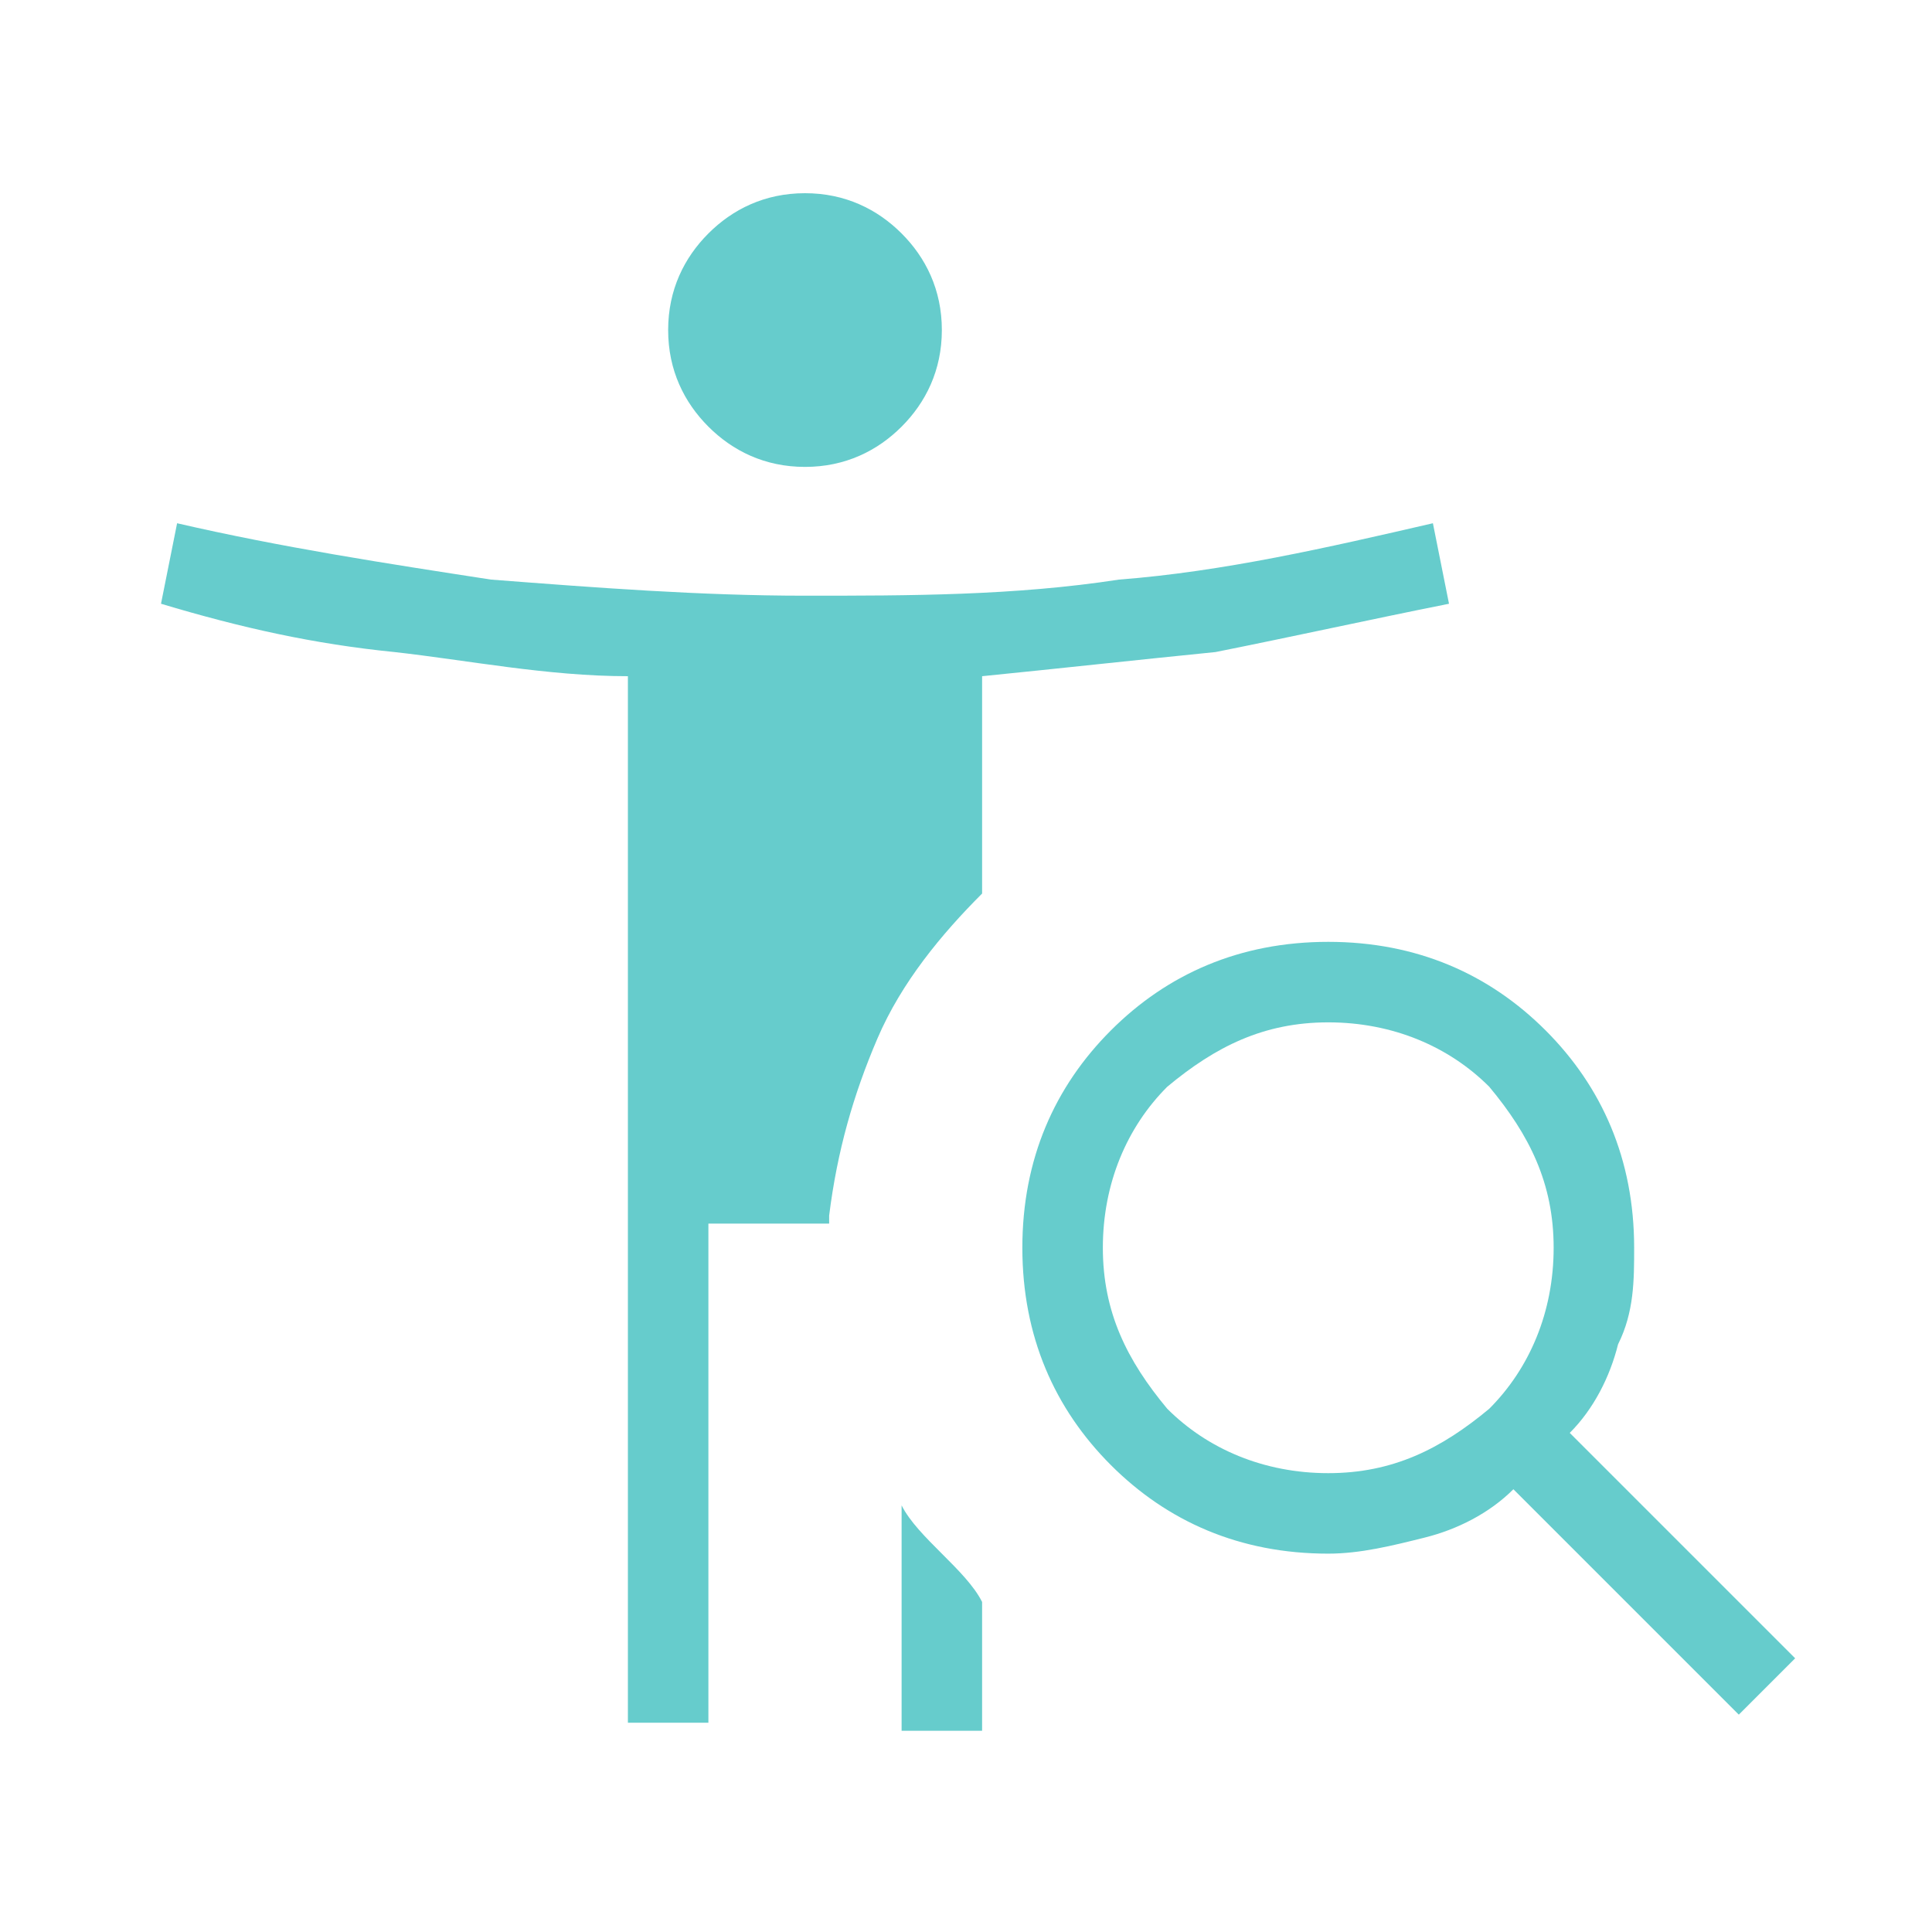 <?xml version="1.0" encoding="UTF-8"?>
<svg xmlns="http://www.w3.org/2000/svg" version="1.1" viewBox="0 0 24 24">
  <defs>
    <style>
      .cls-1 {
        fill: #6cc;
      }
    </style>
  </defs>
  <!-- Generator: Adobe Illustrator 28.7.0, SVG Export Plug-In . SVG Version: 1.2.0 Build 136)  -->
  <g>
    <g id="Layer_1">
      <path class="cls-1" d="M10,5.8c-.5,0-.9-.2-1.2-.5-.3-.3-.5-.7-.5-1.2s.2-.9.5-1.2c.3-.3.7-.5,1.2-.5s.9.2,1.2.5c.3.3.5.7.5,1.2,0,.5-.2.9-.5,1.2-.3.3-.7.5-1.2.5ZM16.5,18.3c.8,0,1.4-.3,2-.8.5-.5.8-1.2.8-2s-.3-1.4-.8-2c-.5-.5-1.2-.8-2-.8-.8,0-1.4.3-2,.8-.5.5-.8,1.2-.8,2s.3,1.4.8,2c.5.5,1.2.8,2,.8ZM21.6,21.3l-2.8-2.8c-.3.3-.7.5-1.1.6-.4.1-.8.2-1.2.2-1.1,0-2-.4-2.7-1.1-.7-.7-1.1-1.6-1.1-2.7s.4-2,1.1-2.7c.7-.7,1.6-1.1,2.7-1.1,1.1,0,2,.4,2.7,1.1.7.7,1.1,1.6,1.1,2.7,0,.4,0,.8-.2,1.2-.1.4-.3.8-.6,1.1l2.8,2.8-.7.7ZM11.2,21.5v-2.8c.1.2.3.4.5.6.2.2.4.4.5.6v1.6h-1ZM7.8,21.5v-13.1c-1,0-2-.2-2.9-.3-1-.1-1.9-.3-2.9-.6l.2-1c1.3.3,2.6.5,3.9.7,1.3.1,2.6.2,3.9.2s2.6,0,3.9-.2c1.3-.1,2.6-.4,3.9-.7l.2,1c-1,.2-1.9.4-2.9.6-1,.1-1.9.2-2.9.3v2.7c-.5.5-1,1.1-1.3,1.8-.3.7-.5,1.4-.6,2.2h0c0,0,0,0,0,.1h-1.5v6.2h-1Z"/>
    </g>
  </g>
</svg>